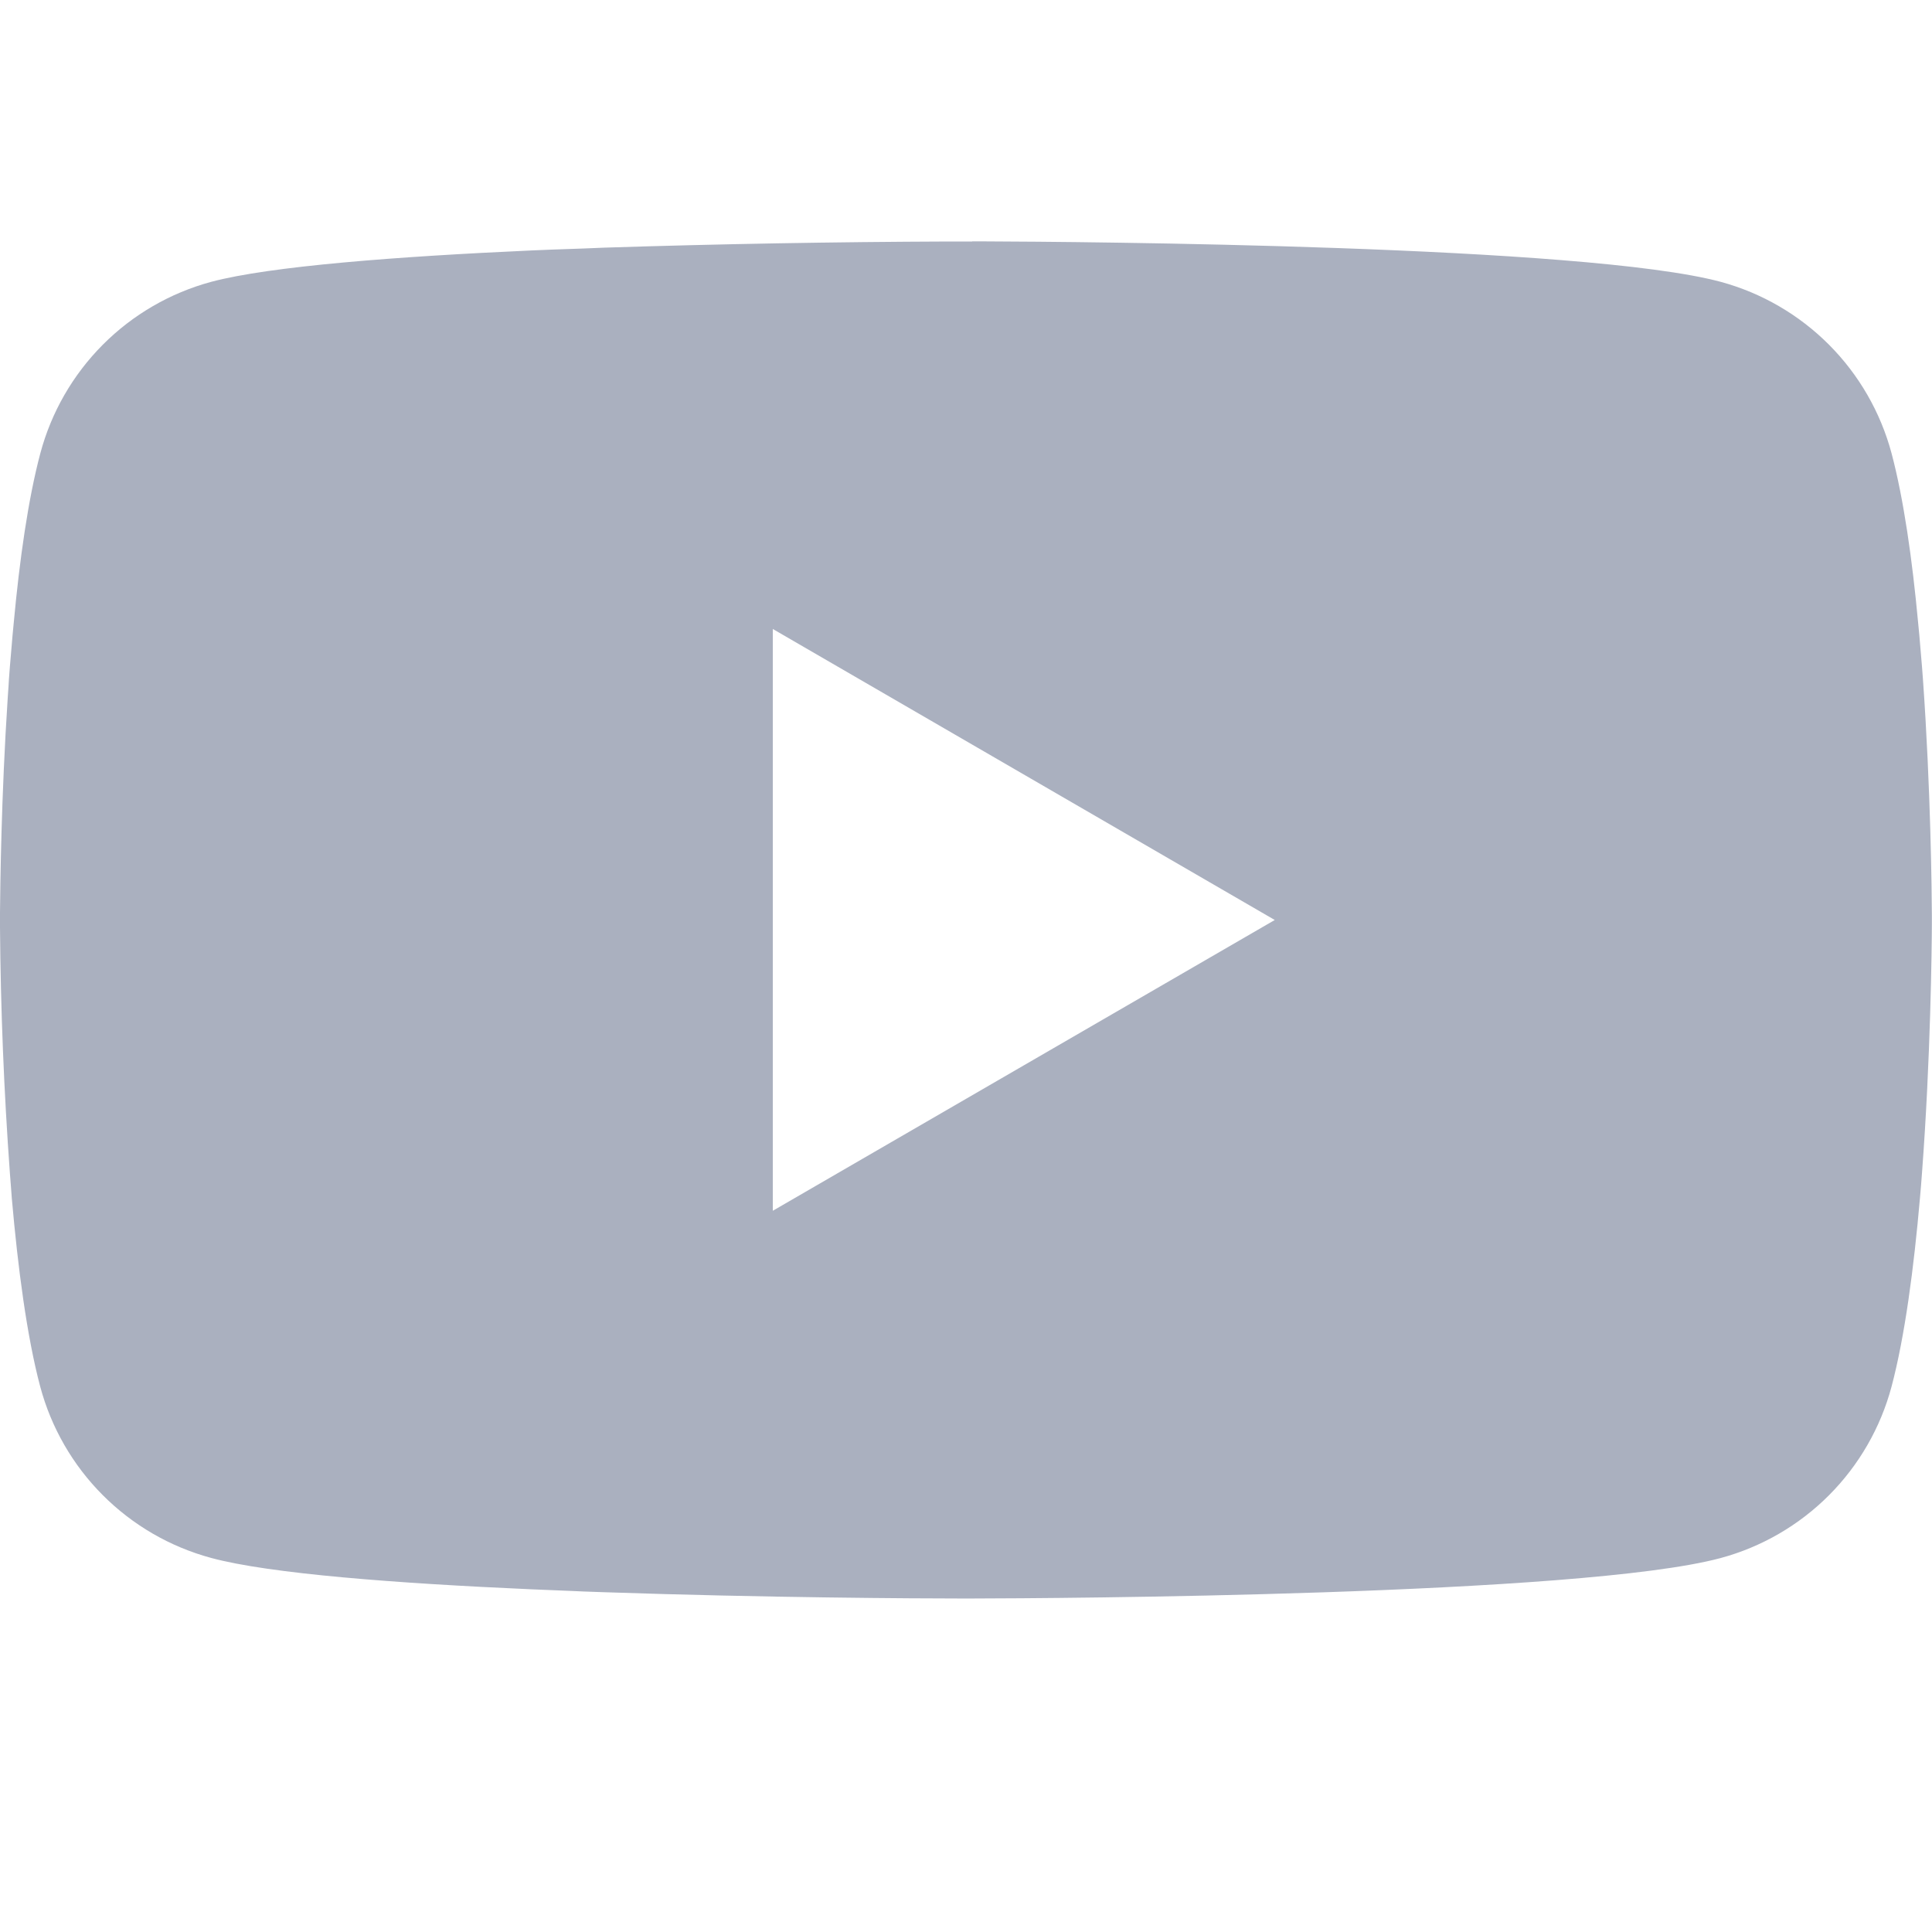 <svg width="107" height="107" viewBox="0 0 107 107" fill="none" xmlns="http://www.w3.org/2000/svg">
<g clip-path="url(#clip0_6488_24)">
<path d="M53.841 13.368H54.436C59.933 13.389 87.787 13.589 95.297 15.609C97.567 16.225 99.636 17.427 101.297 19.093C102.957 20.759 104.151 22.832 104.76 25.105C105.435 27.646 105.91 31.01 106.231 34.481L106.298 35.176L106.445 36.915L106.498 37.611C106.933 43.723 106.987 49.447 106.993 50.698V51.2C106.987 52.497 106.926 58.609 106.445 64.976L106.391 65.678L106.331 66.374C105.997 70.199 105.502 73.997 104.76 76.793C104.153 79.066 102.96 81.14 101.299 82.807C99.638 84.474 97.568 85.674 95.297 86.289C87.539 88.375 58.054 88.522 53.968 88.529H53.019C50.952 88.529 42.405 88.489 33.444 88.181L32.307 88.141L31.726 88.115L30.582 88.068L29.438 88.021C22.015 87.693 14.947 87.165 11.69 86.282C9.419 85.668 7.35 84.469 5.689 82.803C4.028 81.138 2.834 79.065 2.227 76.793C1.485 74.004 0.99 70.199 0.655 66.374L0.602 65.671L0.548 64.976C0.218 60.444 0.035 55.903 0 51.36L0 50.538C0.013 49.1 0.067 44.131 0.428 38.647L0.475 37.958L0.495 37.611L0.548 36.915L0.696 35.176L0.762 34.481C1.083 31.01 1.558 27.64 2.234 25.105C2.84 22.831 4.034 20.758 5.694 19.091C7.355 17.424 9.425 16.223 11.696 15.609C14.953 14.739 22.022 14.204 29.445 13.87L30.582 13.823L31.732 13.783L32.307 13.763L33.451 13.716C39.815 13.511 46.183 13.398 52.55 13.375H53.841V13.368ZM42.8 34.835V67.056L70.6 50.952L42.8 34.835Z" fill="#AAB0BF"/>
</g>
<defs>
<clipPath id="clip0_6488_24">
<rect width="107" height="107" fill="white"/>
</clipPath>
</defs>
</svg>

